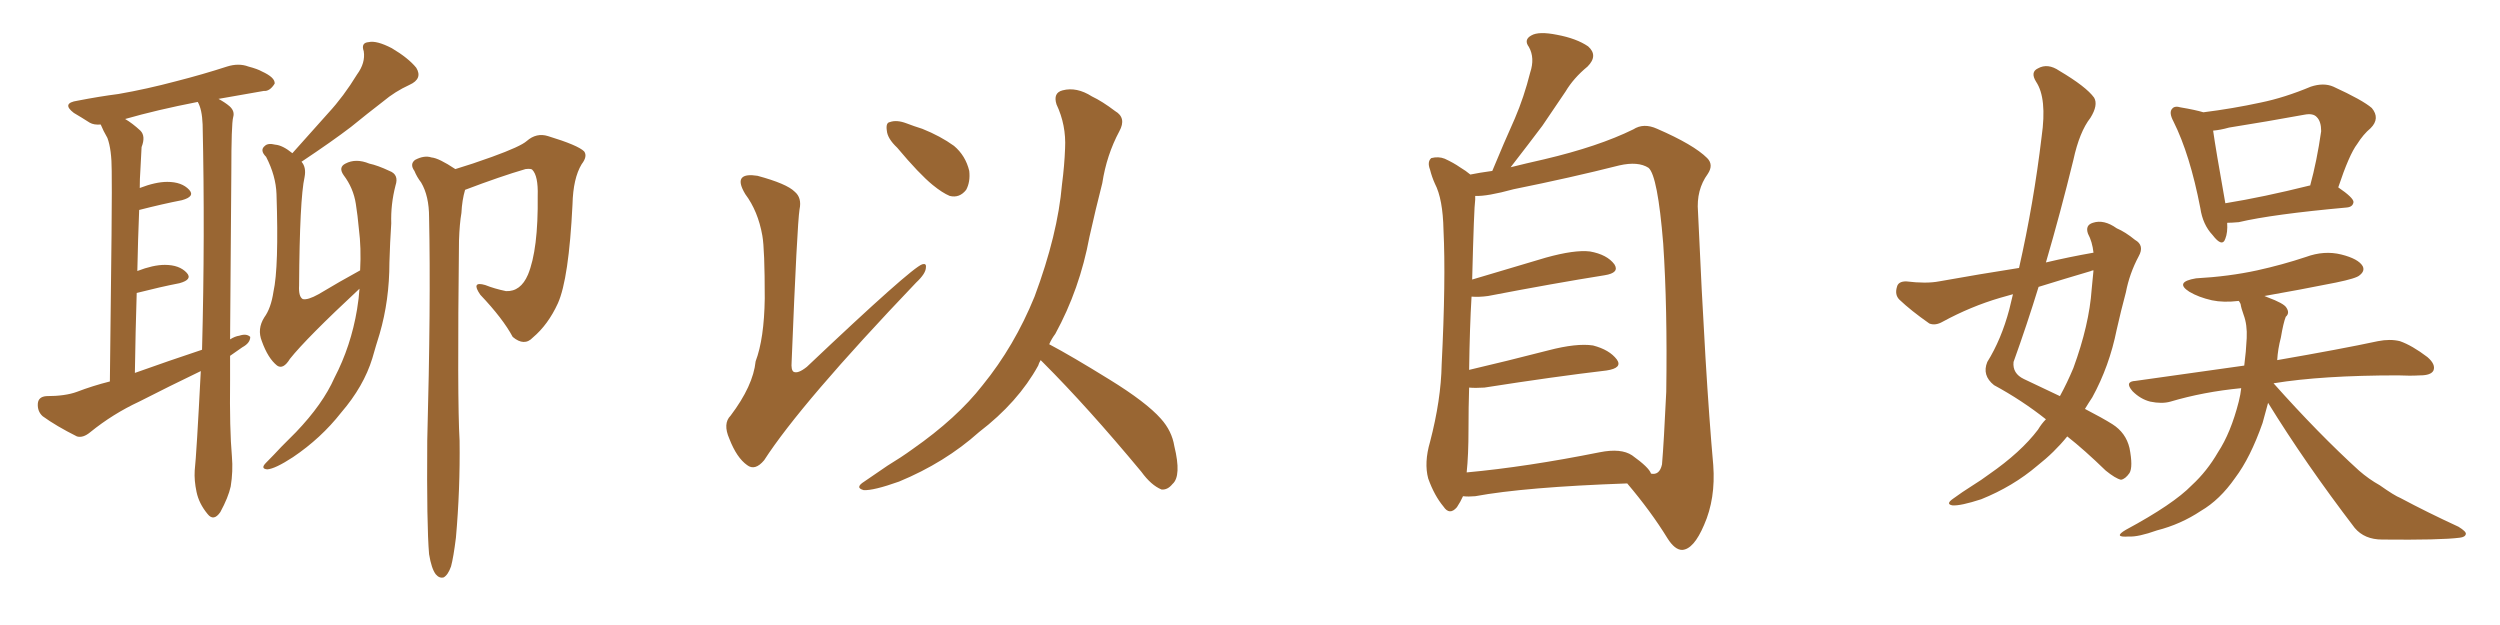 <svg xmlns="http://www.w3.org/2000/svg" xmlns:xlink="http://www.w3.org/1999/xlink" width="600" height="150"><path fill="#996633" padding="10" d="M55.22 85.40L55.22 85.40Q55.22 88.48 55.22 91.26L55.22 91.26Q55.08 102.98 55.66 109.57L55.66 109.57Q55.96 113.09 55.37 116.75L55.37 116.75Q54.79 119.38 52.88 122.90L52.88 122.90Q51.27 125.24 49.80 123.34L49.80 123.34Q47.75 120.85 47.17 118.07L47.17 118.07Q46.58 115.28 46.73 112.94L46.73 112.94Q47.17 108.98 48.19 89.06L48.19 89.06Q40.58 92.72 33.40 96.39L33.40 96.39Q27.10 99.32 21.68 103.71L21.68 103.71Q19.92 105.18 18.46 104.74L18.46 104.74Q13.48 102.25 10.25 99.90L10.25 99.90Q8.94 98.73 9.08 96.83L9.08 96.83Q9.23 95.21 11.13 95.07L11.13 95.07Q15.67 95.07 18.46 94.04L18.46 94.04Q22.27 92.58 26.37 91.55L26.37 91.55Q26.95 46.44 26.81 41.02L26.81 41.02Q26.81 35.89 25.78 33.11L25.78 33.11Q24.76 31.35 24.17 29.88L24.17 29.88Q22.56 30.03 21.53 29.44L21.53 29.44Q19.48 28.13 17.72 27.10L17.72 27.10Q14.65 24.76 18.60 24.17L18.60 24.17Q23.88 23.14 28.42 22.56L28.42 22.56Q35.16 21.39 42.33 19.48L42.33 19.48Q48.63 17.87 54.49 15.97L54.49 15.97Q57.28 15.09 59.62 15.97L59.62 15.97Q61.82 16.55 62.84 17.14L62.84 17.14Q66.06 18.60 65.92 20.07L65.92 20.07Q64.75 21.97 63.28 21.83L63.28 21.83Q58.30 22.71 52.44 23.73L52.44 23.73Q54.05 24.61 55.08 25.49L55.08 25.49Q56.40 26.66 55.96 28.13L55.96 28.13Q55.52 29.74 55.52 41.31L55.52 41.31Q55.37 62.11 55.22 81.45L55.22 81.45Q56.40 80.71 57.42 80.57L57.42 80.57Q59.18 79.98 60.06 80.86L60.06 80.86Q60.06 82.32 58.15 83.35L58.15 83.35Q56.69 84.38 55.22 85.40ZM32.37 89.50L32.37 89.50Q40.58 86.57 48.49 83.94L48.49 83.94Q49.22 56.40 48.63 29.88L48.63 29.88Q48.49 26.22 47.46 24.46L47.46 24.46Q37.65 26.37 30.03 28.56L30.03 28.56Q31.79 29.59 33.69 31.35L33.69 31.35Q35.01 32.67 33.98 35.30L33.98 35.30Q33.84 37.65 33.69 40.87L33.69 40.87Q33.54 42.92 33.54 45.12L33.54 45.12Q37.35 43.65 40.14 43.65L40.14 43.65Q43.65 43.65 45.41 45.56L45.41 45.56Q46.88 47.17 43.65 48.05L43.65 48.05Q39.11 48.93 33.40 50.39L33.40 50.39Q33.11 57.42 32.96 65.04L32.96 65.04Q36.77 63.57 39.55 63.57L39.55 63.57Q43.07 63.57 44.82 65.48L44.82 65.48Q46.29 67.09 43.07 67.97L43.07 67.97Q38.53 68.85 32.81 70.31L32.81 70.31Q32.52 79.39 32.37 89.50ZM86.28 69.29L86.28 69.29Q73.54 81.15 69.58 86.13L69.58 86.13Q67.97 88.77 66.50 87.74L66.50 87.74Q64.31 85.99 62.84 81.88L62.84 81.88Q61.67 78.96 63.43 76.17L63.43 76.17Q65.04 73.97 65.63 70.02L65.63 70.02Q66.94 64.16 66.36 46.58L66.36 46.58Q66.21 42.19 63.87 37.65L63.87 37.65Q62.26 36.04 63.57 35.01L63.57 35.01Q64.31 34.28 66.06 34.72L66.06 34.72Q67.82 34.86 70.17 36.77L70.17 36.77Q74.71 31.64 78.81 27.10L78.81 27.10Q82.47 23.14 85.69 17.87L85.69 17.87Q87.74 15.09 87.30 12.30L87.30 12.30Q86.57 10.25 88.48 10.11L88.48 10.11Q90.38 9.67 94.04 11.57L94.04 11.57Q98.00 13.92 99.90 16.26L99.90 16.26Q101.51 18.90 98.29 20.36L98.29 20.36Q94.78 21.97 91.99 24.32L91.99 24.32Q88.18 27.25 84.23 30.47L84.23 30.47Q79.83 33.84 72.36 38.82L72.36 38.82Q73.54 40.14 73.10 42.48L73.10 42.48Q71.92 47.75 71.78 68.55L71.78 68.55Q71.63 71.19 72.66 71.78L72.66 71.78Q73.83 72.07 76.46 70.61L76.46 70.61Q81.59 67.53 86.43 64.89L86.43 64.89Q86.72 59.47 86.13 54.93L86.13 54.93Q85.84 51.71 85.40 48.93L85.40 48.93Q84.81 45.12 82.47 42.04L82.47 42.04Q81.15 40.14 82.91 39.26L82.91 39.26Q85.40 37.94 88.62 39.26L88.62 39.26Q90.67 39.70 93.46 41.02L93.46 41.02Q95.80 41.89 94.92 44.53L94.92 44.53Q93.75 49.07 93.90 53.61L93.90 53.61Q93.60 58.15 93.46 62.99L93.46 62.99Q93.46 72.07 91.11 80.13L91.11 80.13Q90.23 82.91 89.36 85.99L89.36 85.99Q87.30 92.72 81.88 99.02L81.88 99.02Q77.05 105.18 70.31 109.72L70.31 109.72Q66.06 112.50 64.16 112.65L64.16 112.65Q62.40 112.50 63.87 111.04L63.87 111.04Q65.77 109.13 67.53 107.23L67.53 107.23Q69.58 105.18 71.04 103.71L71.04 103.71Q77.49 96.97 80.27 90.67L80.27 90.67Q84.23 83.06 85.69 74.27L85.69 74.27Q86.13 71.63 86.28 69.29ZM102.98 133.01L102.98 133.01L102.98 133.01Q102.39 126.12 102.54 105.76L102.54 105.76Q103.42 72.95 102.98 52.15L102.98 52.15Q102.98 47.02 101.07 43.80L101.07 43.80Q100.05 42.48 99.46 41.02L99.46 41.02Q98.29 39.40 99.61 38.38L99.61 38.38Q101.81 37.21 103.56 37.79L103.56 37.79Q105.32 37.94 109.28 40.58L109.28 40.58Q113.23 39.40 118.07 37.65L118.07 37.65Q124.95 35.16 126.42 33.84L126.42 33.84Q128.76 31.79 131.54 32.67L131.54 32.67Q138.72 34.86 140.19 36.33L140.19 36.33Q141.06 37.50 139.60 39.40L139.60 39.40Q137.55 42.77 137.40 49.07L137.40 49.07Q136.52 66.94 133.89 72.80L133.89 72.80Q131.54 77.93 127.88 81.01L127.88 81.01Q125.83 83.20 123.05 80.86L123.05 80.86Q120.70 76.46 115.28 70.75L115.28 70.75Q112.94 67.38 116.46 68.41L116.46 68.41Q118.65 69.29 121.44 69.87L121.44 69.87Q124.95 70.02 126.71 65.92L126.71 65.92Q129.20 59.91 129.05 47.02L129.05 47.02Q129.20 42.19 127.73 40.72L127.73 40.72Q127.44 40.43 126.12 40.58L126.12 40.58Q120.12 42.33 111.62 45.56L111.62 45.56Q110.89 48.05 110.74 51.12L110.74 51.12Q110.30 53.61 110.16 57.71L110.16 57.71Q109.72 95.95 110.30 105.76L110.30 105.76Q110.45 117.48 109.42 129.05L109.42 129.05Q108.84 133.74 108.25 135.94L108.25 135.94Q107.52 137.99 106.49 138.57L106.49 138.57Q105.47 138.87 104.59 137.84L104.59 137.84Q103.56 136.52 102.98 133.01ZM182.96 56.54L182.96 56.54Q181.93 50.68 178.86 46.58L178.86 46.58Q177.10 43.65 178.13 42.63L178.13 42.63Q179.00 41.75 181.79 42.19L181.79 42.19Q188.82 44.09 190.72 46.00L190.72 46.00Q192.48 47.46 191.89 50.24L191.89 50.24Q191.31 53.91 189.99 86.87L189.99 86.87Q189.84 88.77 190.43 89.21L190.43 89.21Q191.46 89.79 193.65 88.04L193.65 88.04Q218.70 64.31 221.34 63.43L221.34 63.43Q222.36 63.13 222.22 64.16L222.22 64.16Q222.22 65.63 219.87 67.82L219.87 67.82Q192.19 96.83 183.40 110.45L183.40 110.45Q181.20 113.09 179.30 111.62L179.30 111.62Q176.81 109.86 175.05 105.32L175.05 105.32Q173.44 101.66 175.34 99.76L175.34 99.76Q180.76 92.58 181.35 86.72L181.35 86.72Q183.40 81.30 183.54 71.63L183.54 71.63Q183.54 59.77 182.96 56.54ZM215.33 35.45L215.33 35.45Q212.99 33.25 212.84 31.35L212.84 31.35Q212.55 29.44 213.57 29.30L213.57 29.30Q215.19 28.71 217.53 29.59L217.53 29.59Q219.43 30.32 221.34 30.91L221.34 30.91Q225.73 32.67 228.96 35.01L228.96 35.01Q231.74 37.35 232.62 41.02L232.62 41.02Q232.91 43.65 231.88 45.56L231.88 45.56Q230.27 47.61 227.93 47.02L227.93 47.02Q226.17 46.29 223.83 44.38L223.83 44.38Q220.61 41.75 215.33 35.45ZM249.76 86.43L249.76 86.43L249.76 86.43Q249.32 87.16 249.17 87.74L249.17 87.74Q244.34 96.53 234.96 103.71L234.96 103.71Q226.76 111.04 215.77 115.58L215.77 115.58Q209.62 117.77 207.28 117.63L207.28 117.63Q205.08 117.04 207.42 115.58L207.42 115.58Q210.21 113.67 212.99 111.77L212.99 111.77Q216.36 109.72 218.99 107.81L218.99 107.81Q229.69 100.34 235.84 92.43L235.84 92.43Q243.46 83.06 248.29 71.19L248.29 71.19Q253.86 56.25 254.88 44.24L254.88 44.24Q255.47 39.70 255.62 35.60L255.62 35.60Q255.91 30.03 253.56 25.05L253.56 25.05Q252.69 22.27 255.03 21.68L255.03 21.68Q258.40 20.80 262.06 23.14L262.06 23.14Q264.55 24.32 267.63 26.66L267.63 26.66Q270.41 28.27 268.65 31.49L268.65 31.49Q265.58 37.21 264.55 43.95L264.55 43.95Q262.94 50.24 261.47 56.84L261.47 56.84Q259.13 69.43 253.27 80.13L253.27 80.13Q252.39 81.30 251.81 82.62L251.81 82.62Q257.08 85.40 266.31 91.11L266.31 91.11Q275.10 96.53 278.61 100.49L278.61 100.49Q281.25 103.42 281.84 107.08L281.84 107.08Q283.59 114.26 281.40 116.16L281.40 116.16Q280.22 117.63 278.76 117.48L278.76 117.48Q276.27 116.46 273.93 113.23L273.93 113.23Q261.04 97.71 250.34 87.01L250.34 87.01Q249.90 86.57 249.76 86.43ZM351.12 119.09L351.12 119.09Q350.54 120.41 349.66 121.73L349.66 121.73Q347.90 123.78 346.44 121.58L346.44 121.58Q344.24 118.95 342.77 114.84L342.77 114.84Q341.75 111.04 343.21 106.05L343.21 106.05Q345.85 95.95 346.00 87.45L346.00 87.45Q347.02 67.09 346.44 55.22L346.44 55.22Q346.29 47.75 344.38 44.09L344.38 44.09Q343.65 42.48 343.21 40.72L343.21 40.72Q342.48 38.82 343.51 37.94L343.51 37.94Q345.26 37.50 346.73 38.09L346.73 38.09Q348.93 39.11 350.39 40.14L350.39 40.14Q351.86 41.02 352.88 41.89L352.88 41.89Q354.93 41.46 358.15 41.02L358.15 41.02Q360.94 34.28 363.57 28.42L363.57 28.42Q365.77 23.29 367.24 17.43L367.24 17.43Q368.41 13.92 366.94 11.28L366.94 11.28Q365.63 9.52 367.53 8.50L367.53 8.50Q369.29 7.47 373.68 8.35L373.68 8.35Q378.37 9.23 381.15 11.13L381.15 11.13Q383.64 13.33 381.01 15.97L381.01 15.97Q377.64 18.75 375.73 21.97L375.73 21.97Q372.95 26.07 370.17 30.18L370.17 30.18Q367.09 34.28 362.55 40.14L362.55 40.14Q366.06 39.26 370.61 38.23L370.61 38.23Q383.64 35.16 391.99 31.05L391.99 31.05Q394.48 29.44 397.71 30.91L397.71 30.91Q406.49 34.72 409.72 37.94L409.72 37.94Q411.33 39.55 409.86 41.75L409.86 41.75Q407.08 45.56 407.52 50.83L407.52 50.83Q409.28 90.38 411.18 111.62L411.18 111.62Q411.77 119.68 408.98 125.98L408.98 125.98Q406.49 131.84 403.71 131.98L403.71 131.98Q401.95 131.98 400.20 129.20L400.20 129.20Q396.24 122.75 390.53 116.02L390.53 116.02Q365.92 116.89 354.05 119.09L354.05 119.09Q352.44 119.24 351.12 119.09ZM391.70 109.28L391.70 109.28L391.70 109.28Q395.80 112.21 396.24 113.67L396.24 113.67Q398.29 114.11 398.88 111.47L398.88 111.47Q399.32 106.35 399.90 94.04L399.90 94.04Q400.20 73.83 399.17 58.45L399.17 58.45Q397.85 42.19 395.65 40.28L395.65 40.28Q393.16 38.67 388.62 39.70L388.62 39.70Q377.05 42.63 363.28 45.41L363.28 45.41Q356.84 47.17 354.05 47.02L354.05 47.02Q354.05 47.31 354.05 47.90L354.05 47.90Q353.76 49.80 353.32 67.09L353.32 67.09Q361.67 64.60 371.04 61.82L371.04 61.82Q377.93 59.91 381.59 60.35L381.59 60.35Q385.69 61.08 387.45 63.43L387.45 63.43Q388.77 65.48 385.11 66.06L385.11 66.06Q373.10 67.97 357.13 71.04L357.13 71.04Q354.93 71.34 353.17 71.19L353.17 71.19Q352.73 78.52 352.59 88.77L352.59 88.77Q361.38 86.72 371.63 84.08L371.63 84.08Q378.37 82.32 382.32 82.91L382.32 82.91Q386.28 83.94 388.04 86.28L388.04 86.28Q389.50 88.33 385.55 88.92L385.55 88.92Q373.10 90.38 356.25 93.02L356.25 93.02Q354.05 93.16 352.59 93.02L352.59 93.02Q352.44 97.71 352.44 102.98L352.44 102.98Q352.44 109.28 352.00 113.38L352.00 113.38Q366.36 112.06 383.94 108.54L383.94 108.54Q389.06 107.52 391.70 109.28ZM491.02 100.63L491.02 100.63Q485.30 96.09 478.56 92.43L478.56 92.43Q475.63 90.09 476.95 86.87L476.95 86.87Q480.32 81.45 482.23 74.27L482.23 74.27Q482.67 72.36 483.11 70.61L483.11 70.61Q481.49 71.04 480.03 71.48L480.03 71.48Q473.00 73.54 466.26 77.20L466.26 77.20Q464.50 78.22 463.04 77.64L463.04 77.64Q458.64 74.56 455.86 71.92L455.86 71.92Q454.69 70.75 455.27 68.85L455.27 68.85Q455.57 67.53 457.47 67.53L457.47 67.53Q462.30 68.12 465.38 67.53L465.38 67.53Q475.20 65.77 484.57 64.31L484.57 64.31Q488.09 48.78 489.99 32.81L489.99 32.81Q491.31 23.58 488.67 19.63L488.67 19.63Q487.21 17.29 489.11 16.41L489.11 16.41Q491.46 15.09 494.24 16.99L494.24 16.99Q500.68 20.80 502.59 23.44L502.59 23.44Q503.61 25.20 501.71 28.27L501.71 28.27Q499.07 31.64 497.61 38.38L497.61 38.38Q494.53 50.98 491.02 62.99L491.02 62.99Q496.58 61.67 502.44 60.64L502.44 60.64Q502.15 58.01 501.12 56.10L501.12 56.10Q500.39 54.05 502.29 53.47L502.29 53.47Q504.93 52.59 508.01 54.79L508.01 54.79Q510.06 55.66 512.40 57.57L512.40 57.57Q514.75 58.89 513.28 61.52L513.28 61.52Q511.08 65.63 510.21 70.17L510.21 70.17Q509.03 74.56 508.01 79.10L508.01 79.10Q506.25 87.89 502.15 95.36L502.15 95.36Q501.27 96.68 500.39 98.14L500.39 98.14Q504.64 100.34 506.98 101.81L506.98 101.81Q510.21 103.86 511.08 107.52L511.08 107.52Q511.96 112.06 511.08 113.53L511.08 113.53Q510.06 114.99 509.03 115.14L509.03 115.14Q507.71 114.84 505.37 112.94L505.37 112.94Q500.24 107.96 496.14 104.74L496.14 104.74Q493.07 108.54 488.96 111.77L488.96 111.77Q483.11 116.75 475.49 119.82L475.49 119.82Q470.51 121.44 468.60 121.29L468.60 121.29Q466.85 121.00 468.75 119.68L468.75 119.68Q470.95 118.07 473.29 116.60L473.29 116.60Q475.63 115.14 477.39 113.82L477.39 113.82Q485.01 108.54 489.11 103.13L489.11 103.13Q489.99 101.66 491.02 100.63ZM502.00 69.43L502.00 69.43Q502.29 66.80 502.44 64.89L502.44 64.89Q502.00 64.89 501.86 65.04L501.86 65.04Q495.41 66.94 489.26 68.85L489.26 68.85Q486.47 77.93 483.25 86.87L483.25 86.87Q482.96 89.65 485.74 90.97L485.74 90.97Q490.43 93.16 494.38 95.07L494.38 95.07Q496.14 91.85 497.61 88.33L497.61 88.33Q501.42 77.93 502.00 69.43ZM534.52 53.47L534.52 53.47Q534.67 55.81 534.08 57.28L534.08 57.28Q533.35 59.47 531.01 56.40L531.01 56.40Q528.66 53.91 528.08 49.95L528.08 49.95Q525.59 37.06 521.63 29.15L521.63 29.15Q520.46 26.95 521.34 26.07L521.34 26.07Q521.92 25.34 523.39 25.78L523.39 25.78Q526.90 26.37 528.81 26.95L528.81 26.95Q535.84 26.07 542.58 24.61L542.58 24.61Q548.29 23.44 554.59 20.80L554.59 20.80Q557.67 19.78 560.01 20.80L560.01 20.80Q567.04 24.02 569.24 25.93L569.24 25.93Q571.29 28.42 568.95 30.76L568.95 30.76Q567.19 32.23 565.72 34.57L565.72 34.57Q563.82 37.06 561.18 44.97L561.18 44.97Q564.84 47.46 564.84 48.49L564.84 48.49Q564.70 49.66 563.23 49.80L563.23 49.80Q545.36 51.42 537.30 53.32L537.30 53.32Q535.55 53.47 534.52 53.47ZM554.30 44.53L554.30 44.53Q554.30 44.53 554.44 44.53L554.44 44.53Q556.05 38.67 557.08 31.49L557.08 31.49Q557.08 29.15 556.05 28.13L556.05 28.13Q555.18 27.10 552.98 27.54L552.98 27.54Q544.19 29.15 534.96 30.62L534.96 30.62Q532.91 31.20 531.15 31.35L531.15 31.35Q531.74 35.60 534.08 48.78L534.08 48.78Q543.16 47.31 554.30 44.53ZM537.89 93.16L537.89 93.16L537.89 93.16Q528.81 94.04 520.90 96.39L520.90 96.39Q518.85 96.97 516.06 96.39L516.06 96.39Q513.72 95.80 511.82 93.90L511.82 93.90Q509.77 91.55 512.55 91.41L512.55 91.41Q526.32 89.50 538.62 87.74L538.62 87.74Q539.06 84.38 539.21 81.15L539.21 81.15Q539.36 77.93 538.48 75.59L538.48 75.59Q537.89 73.97 537.74 72.95L537.74 72.95Q537.45 72.36 537.30 72.22L537.30 72.22Q533.64 72.66 530.86 72.07L530.86 72.07Q527.64 71.34 525.44 70.02L525.44 70.02Q521.78 67.68 527.05 66.80L527.05 66.80Q534.96 66.36 541.70 64.89L541.70 64.89Q547.71 63.57 553.42 61.67L553.42 61.67Q557.81 60.06 561.91 61.08L561.91 61.08Q566.02 62.11 567.04 63.87L567.04 63.87Q567.63 65.04 566.31 66.06L566.31 66.06Q565.58 66.80 560.60 67.82L560.60 67.82Q551.81 69.58 543.46 71.04L543.46 71.04Q543.75 71.19 544.19 71.34L544.19 71.34Q548.14 72.80 548.73 73.83L548.73 73.83Q549.61 75.15 548.58 76.03L548.58 76.03Q548.00 77.49 547.41 81.01L547.41 81.01Q546.68 83.79 546.53 86.43L546.53 86.43Q561.77 83.79 570.70 81.88L570.70 81.88Q573.63 81.30 575.98 81.88L575.98 81.88Q578.91 82.91 582.57 85.69L582.57 85.69Q584.62 87.45 584.03 88.92L584.03 88.92Q583.45 90.09 580.81 90.09L580.81 90.09Q578.32 90.23 575.54 90.09L575.54 90.09Q557.23 90.09 545.65 91.99L545.65 91.99Q556.49 104.15 566.16 112.94L566.16 112.94Q568.51 114.99 571.14 116.46L571.14 116.46Q574.66 118.95 576.12 119.53L576.12 119.53Q582.42 122.90 590.04 126.42L590.04 126.42Q591.94 127.59 591.80 128.17L591.80 128.17Q591.65 128.91 590.33 129.05L590.33 129.05Q585.79 129.64 571.73 129.49L571.73 129.49Q567.48 129.49 565.14 126.71L565.14 126.71Q553.27 111.18 544.34 96.68L544.34 96.68Q543.60 99.32 543.02 101.51L543.02 101.51Q540.09 109.86 536.43 114.70L536.43 114.70Q532.76 119.97 528.22 122.61L528.22 122.61Q523.39 125.83 517.68 127.29L517.68 127.29Q513.13 128.91 510.94 128.76L510.94 128.76Q506.98 129.05 510.21 127.15L510.21 127.15Q521.63 121.00 526.03 116.46L526.03 116.46Q529.69 113.09 532.32 108.54L532.32 108.54Q535.40 103.86 537.30 96.39L537.30 96.39Q537.74 94.63 537.89 93.16Z"/></svg>